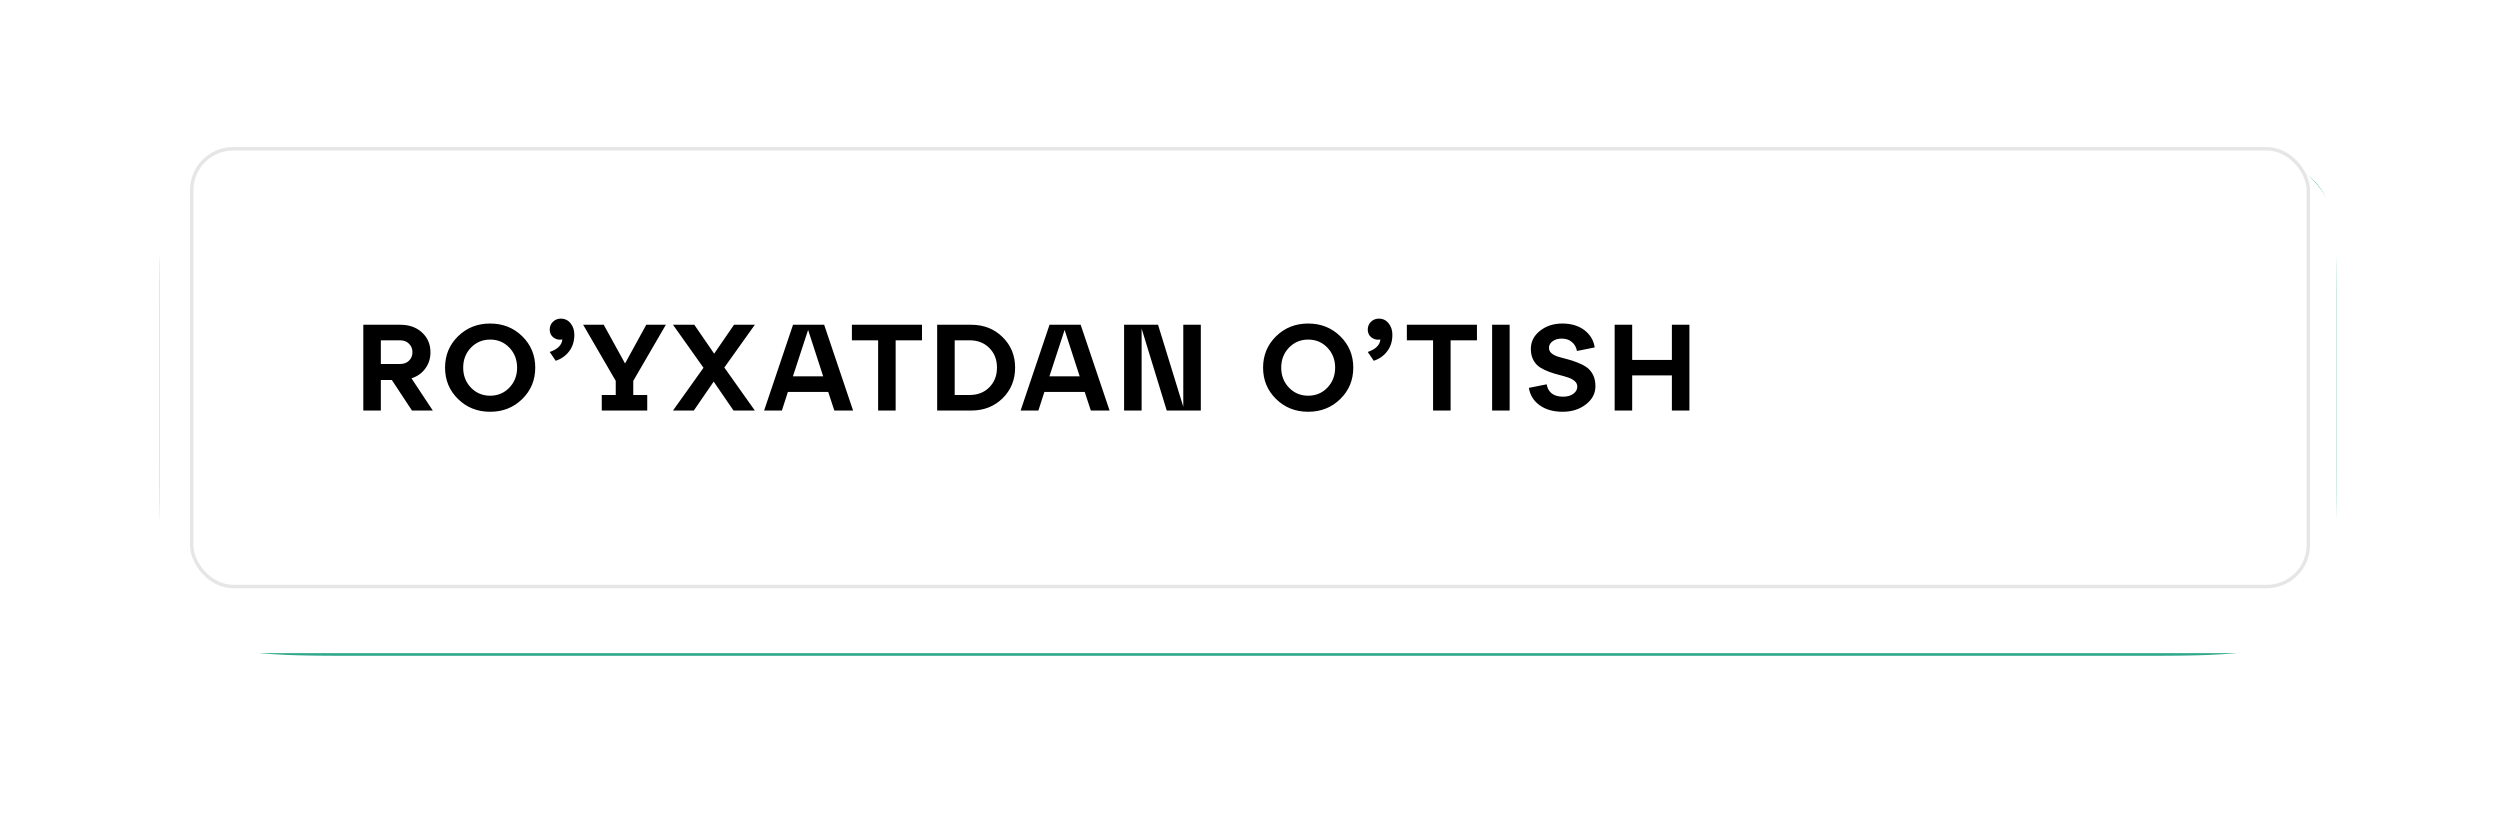 <?xml version="1.0" encoding="UTF-8"?> <svg xmlns="http://www.w3.org/2000/svg" width="408" height="134" viewBox="0 0 408 134" fill="none"><g filter="url(#filter0_ddddiii_153_241)"><path d="M26 49.366C26 37.632 26 31.765 29.645 28.12C33.291 24.474 39.158 24.474 50.892 24.474H356.443C368.177 24.474 374.044 24.474 377.689 28.12C381.335 31.765 381.335 37.632 381.335 49.366V72.417C381.335 88.062 381.335 95.885 376.474 100.746C371.614 105.606 363.791 105.606 348.145 105.606H59.189C43.544 105.606 35.721 105.606 30.86 100.746C26 95.885 26 88.062 26 72.417V49.366Z" fill="#31A88C"></path></g><g filter="url(#filter1_dddii_153_241)"><rect x="26" y="19" width="355.335" height="81.132" rx="12.446" fill="white"></rect></g><rect x="31.282" y="24.282" width="345.436" height="71.436" rx="6.772" stroke="#020203" stroke-opacity="0.1" stroke-width="0.564"></rect><path d="M67.153 61.74L70.632 67H67.233L63.953 62.02H62.153V67H59.292V53H65.312C66.793 53 67.986 53.427 68.892 54.28C69.799 55.12 70.252 56.193 70.252 57.5C70.252 58.5 69.972 59.38 69.412 60.14C68.866 60.9 68.112 61.433 67.153 61.74ZM65.312 55.54H62.153V59.4H65.312C65.912 59.4 66.392 59.22 66.752 58.86C67.126 58.5 67.312 58.04 67.312 57.48C67.312 56.92 67.126 56.46 66.752 56.1C66.392 55.727 65.912 55.54 65.312 55.54ZM74.752 65.12C73.338 63.733 72.632 62.027 72.632 60C72.632 57.973 73.338 56.267 74.752 54.88C76.165 53.493 77.912 52.8 79.992 52.8C82.072 52.8 83.818 53.493 85.232 54.88C86.645 56.267 87.352 57.973 87.352 60C87.352 62.027 86.645 63.733 85.232 65.12C83.818 66.507 82.072 67.2 79.992 67.2C77.912 67.2 76.165 66.507 74.752 65.12ZM76.852 56.74C76.012 57.62 75.592 58.707 75.592 60C75.592 61.293 76.012 62.38 76.852 63.26C77.705 64.14 78.752 64.58 79.992 64.58C81.245 64.58 82.292 64.14 83.132 63.26C83.972 62.38 84.392 61.293 84.392 60C84.392 58.707 83.972 57.62 83.132 56.74C82.292 55.86 81.245 55.42 79.992 55.42C78.752 55.42 77.705 55.86 76.852 56.74ZM91.513 52C92.18 52 92.713 52.253 93.113 52.76C93.527 53.267 93.733 53.887 93.733 54.62C93.733 55.687 93.453 56.587 92.893 57.32C92.347 58.053 91.613 58.573 90.693 58.88L89.713 57.44C91.007 57 91.693 56.32 91.773 55.4C91.253 55.507 90.78 55.407 90.353 55.1C89.927 54.793 89.713 54.353 89.713 53.78C89.713 53.287 89.887 52.867 90.233 52.52C90.593 52.173 91.02 52 91.513 52ZM108.669 53L103.349 62.16V64.46H105.629V67H98.209V64.46H100.489V62.16L95.169 53H98.529L102.009 59.32L105.469 53H108.669ZM119.791 53H123.191L118.211 59.98L123.191 67H119.711L116.471 62.28L113.231 67H109.831L114.811 60.02L109.831 53H113.311L116.551 57.72L119.791 53ZM139.223 67H136.163L135.163 63.96H128.583L127.603 67H124.703L129.423 53H134.503L139.223 67ZM131.883 53.84L129.403 61.42H134.343L131.883 53.84ZM146.17 67H143.31V55.54H139.03V53H150.47V55.54H146.17V67ZM158.506 67H152.946V53H158.506C160.56 53 162.266 53.673 163.626 55.02C164.986 56.353 165.666 58.013 165.666 60C165.666 61.987 164.986 63.653 163.626 65C162.266 66.333 160.56 67 158.506 67ZM155.806 55.54V64.46H158.266C159.573 64.46 160.64 64.04 161.466 63.2C162.293 62.36 162.706 61.293 162.706 60C162.706 58.693 162.293 57.627 161.466 56.8C160.64 55.96 159.573 55.54 158.266 55.54H155.806ZM181.084 67H178.024L177.024 63.96H170.444L169.464 67H166.564L171.284 53H176.364L181.084 67ZM173.744 53.84L171.264 61.42H176.204L173.744 53.84ZM193.112 66.38V53H195.972V67H190.412L186.312 53.62V67H183.452V53H188.992L193.112 66.38ZM208.255 65.12C206.842 63.733 206.135 62.027 206.135 60C206.135 57.973 206.842 56.267 208.255 54.88C209.669 53.493 211.415 52.8 213.495 52.8C215.575 52.8 217.322 53.493 218.735 54.88C220.149 56.267 220.855 57.973 220.855 60C220.855 62.027 220.149 63.733 218.735 65.12C217.322 66.507 215.575 67.2 213.495 67.2C211.415 67.2 209.669 66.507 208.255 65.12ZM210.355 56.74C209.515 57.62 209.095 58.707 209.095 60C209.095 61.293 209.515 62.38 210.355 63.26C211.209 64.14 212.255 64.58 213.495 64.58C214.749 64.58 215.795 64.14 216.635 63.26C217.475 62.38 217.895 61.293 217.895 60C217.895 58.707 217.475 57.62 216.635 56.74C215.795 55.86 214.749 55.42 213.495 55.42C212.255 55.42 211.209 55.86 210.355 56.74ZM225.017 52C225.684 52 226.217 52.253 226.617 52.76C227.031 53.267 227.237 53.887 227.237 54.62C227.237 55.687 226.957 56.587 226.397 57.32C225.851 58.053 225.117 58.573 224.197 58.88L223.217 57.44C224.511 57 225.197 56.32 225.277 55.4C224.757 55.507 224.284 55.407 223.857 55.1C223.431 54.793 223.217 54.353 223.217 53.78C223.217 53.287 223.391 52.867 223.737 52.52C224.097 52.173 224.524 52 225.017 52ZM236.738 67H233.878V55.54H229.598V53H241.038V55.54H236.738V67ZM246.374 67H243.514V53H246.374V67ZM249.514 63.3L252.414 62.72C252.521 63.36 252.801 63.86 253.254 64.22C253.721 64.567 254.334 64.74 255.094 64.74C255.774 64.74 256.327 64.587 256.754 64.28C257.194 63.96 257.414 63.567 257.414 63.1C257.414 62.74 257.274 62.44 256.994 62.2C256.714 61.947 256.347 61.747 255.894 61.6C255.454 61.453 254.967 61.313 254.434 61.18C253.901 61.047 253.361 60.88 252.814 60.68C252.281 60.48 251.787 60.24 251.334 59.96C250.894 59.68 250.534 59.287 250.254 58.78C249.974 58.26 249.834 57.647 249.834 56.94C249.834 55.767 250.327 54.787 251.314 54C252.314 53.2 253.534 52.8 254.974 52.8C256.427 52.8 257.627 53.16 258.574 53.88C259.521 54.6 260.081 55.54 260.254 56.7L257.354 57.28C257.247 56.667 256.974 56.18 256.534 55.82C256.107 55.447 255.554 55.26 254.874 55.26C254.261 55.26 253.761 55.407 253.374 55.7C252.987 55.98 252.794 56.34 252.794 56.78C252.794 57.127 252.934 57.42 253.214 57.66C253.494 57.887 253.854 58.073 254.294 58.22C254.747 58.353 255.241 58.487 255.774 58.62C256.307 58.753 256.841 58.927 257.374 59.14C257.921 59.34 258.414 59.587 258.854 59.88C259.307 60.173 259.674 60.587 259.954 61.12C260.234 61.653 260.374 62.287 260.374 63.02C260.374 64.207 259.854 65.2 258.814 66C257.787 66.8 256.521 67.2 255.014 67.2C253.507 67.2 252.261 66.847 251.274 66.14C250.287 65.433 249.701 64.487 249.514 63.3ZM266.372 67H263.512V53H266.372V58.74H272.852V53H275.712V67H272.852V61.26H266.372V67Z" fill="black"></path><defs><filter id="filter0_ddddiii_153_241" x="0.196" y="0.924" width="406.943" height="132.74" filterUnits="userSpaceOnUse" color-interpolation-filters="sRGB"><feFlood flood-opacity="0" result="BackgroundImageFix"></feFlood><feColorMatrix in="SourceAlpha" type="matrix" values="0 0 0 0 0 0 0 0 0 0 0 0 0 0 0 0 0 0 127 0" result="hardAlpha"></feColorMatrix><feMorphology radius="11.616" operator="erode" in="SourceAlpha" result="effect1_dropShadow_153_241"></feMorphology><feOffset dy="11.616"></feOffset><feGaussianBlur stdDeviation="1.12"></feGaussianBlur><feComposite in2="hardAlpha" operator="out"></feComposite><feColorMatrix type="matrix" values="0 0 0 0 0.009 0 0 0 0 0.007 0 0 0 0 0.013 0 0 0 0.9 0"></feColorMatrix><feBlend mode="normal" in2="BackgroundImageFix" result="effect1_dropShadow_153_241"></feBlend><feColorMatrix in="SourceAlpha" type="matrix" values="0 0 0 0 0 0 0 0 0 0 0 0 0 0 0 0 0 0 127 0" result="hardAlpha"></feColorMatrix><feMorphology radius="10.787" operator="erode" in="SourceAlpha" result="effect2_dropShadow_153_241"></feMorphology><feOffset dy="14.935"></feOffset><feGaussianBlur stdDeviation="3.692"></feGaussianBlur><feComposite in2="hardAlpha" operator="out"></feComposite><feColorMatrix type="matrix" values="0 0 0 0 0.009 0 0 0 0 0.007 0 0 0 0 0.013 0 0 0 0.25 0"></feColorMatrix><feBlend mode="normal" in2="effect1_dropShadow_153_241" result="effect2_dropShadow_153_241"></feBlend><feColorMatrix in="SourceAlpha" type="matrix" values="0 0 0 0 0 0 0 0 0 0 0 0 0 0 0 0 0 0 127 0" result="hardAlpha"></feColorMatrix><feMorphology radius="13.276" operator="erode" in="SourceAlpha" result="effect3_dropShadow_153_241"></feMorphology><feOffset dy="21.573"></feOffset><feGaussianBlur stdDeviation="6.596"></feGaussianBlur><feComposite in2="hardAlpha" operator="out"></feComposite><feColorMatrix type="matrix" values="0 0 0 0 0.009 0 0 0 0 0.007 0 0 0 0 0.013 0 0 0 0.25 0"></feColorMatrix><feBlend mode="normal" in2="effect2_dropShadow_153_241" result="effect3_dropShadow_153_241"></feBlend><feColorMatrix in="SourceAlpha" type="matrix" values="0 0 0 0 0 0 0 0 0 0 0 0 0 0 0 0 0 0 127 0" result="hardAlpha"></feColorMatrix><feOffset dy="2.254"></feOffset><feGaussianBlur stdDeviation="12.902"></feGaussianBlur><feComposite in2="hardAlpha" operator="out"></feComposite><feColorMatrix type="matrix" values="0 0 0 0 0.012 0 0 0 0 1 0 0 0 0 0.765 0 0 0 0.6 0"></feColorMatrix><feBlend mode="normal" in2="effect3_dropShadow_153_241" result="effect4_dropShadow_153_241"></feBlend><feBlend mode="normal" in="SourceGraphic" in2="effect4_dropShadow_153_241" result="shape"></feBlend><feColorMatrix in="SourceAlpha" type="matrix" values="0 0 0 0 0 0 0 0 0 0 0 0 0 0 0 0 0 0 127 0" result="hardAlpha"></feColorMatrix><feMorphology radius="23.233" operator="dilate" in="SourceAlpha" result="effect5_innerShadow_153_241"></feMorphology><feOffset dy="-24.062"></feOffset><feGaussianBlur stdDeviation="1.535"></feGaussianBlur><feComposite in2="hardAlpha" operator="arithmetic" k2="-1" k3="1"></feComposite><feColorMatrix type="matrix" values="0 0 0 0 0.012 0 0 0 0 1 0 0 0 0 0.765 0 0 0 0.5 0"></feColorMatrix><feBlend mode="normal" in2="shape" result="effect5_innerShadow_153_241"></feBlend><feColorMatrix in="SourceAlpha" type="matrix" values="0 0 0 0 0 0 0 0 0 0 0 0 0 0 0 0 0 0 127 0" result="hardAlpha"></feColorMatrix><feMorphology radius="23.233" operator="dilate" in="SourceAlpha" result="effect6_innerShadow_153_241"></feMorphology><feOffset dx="-23.233" dy="-12.446"></feOffset><feGaussianBlur stdDeviation="1.535"></feGaussianBlur><feComposite in2="hardAlpha" operator="arithmetic" k2="-1" k3="1"></feComposite><feColorMatrix type="matrix" values="0 0 0 0 0.191 0 0 0 0 0.661 0 0 0 0 0.549 0 0 0 1 0"></feColorMatrix><feBlend mode="normal" in2="effect5_innerShadow_153_241" result="effect6_innerShadow_153_241"></feBlend><feColorMatrix in="SourceAlpha" type="matrix" values="0 0 0 0 0 0 0 0 0 0 0 0 0 0 0 0 0 0 127 0" result="hardAlpha"></feColorMatrix><feMorphology radius="23.233" operator="dilate" in="SourceAlpha" result="effect7_innerShadow_153_241"></feMorphology><feOffset dx="23.233" dy="-12.446"></feOffset><feGaussianBlur stdDeviation="1.535"></feGaussianBlur><feComposite in2="hardAlpha" operator="arithmetic" k2="-1" k3="1"></feComposite><feColorMatrix type="matrix" values="0 0 0 0 0 0 0 0 0 0.585 0 0 0 0 0.446 0 0 0 1 0"></feColorMatrix><feBlend mode="normal" in2="effect6_innerShadow_153_241" result="effect7_innerShadow_153_241"></feBlend></filter><filter id="filter1_dddii_153_241" x="17.703" y="10.703" width="371.929" height="97.726" filterUnits="userSpaceOnUse" color-interpolation-filters="sRGB"><feFlood flood-opacity="0" result="BackgroundImageFix"></feFlood><feColorMatrix in="SourceAlpha" type="matrix" values="0 0 0 0 0 0 0 0 0 0 0 0 0 0 0 0 0 0 127 0" result="hardAlpha"></feColorMatrix><feOffset dy="0.83"></feOffset><feComposite in2="hardAlpha" operator="out"></feComposite><feColorMatrix type="matrix" values="0 0 0 0 0.012 0 0 0 0 1 0 0 0 0 0.765 0 0 0 0.5 0"></feColorMatrix><feBlend mode="normal" in2="BackgroundImageFix" result="effect1_dropShadow_153_241"></feBlend><feColorMatrix in="SourceAlpha" type="matrix" values="0 0 0 0 0 0 0 0 0 0 0 0 0 0 0 0 0 0 127 0" result="hardAlpha"></feColorMatrix><feOffset dy="2.254"></feOffset><feComposite in2="hardAlpha" operator="out"></feComposite><feColorMatrix type="matrix" values="0 0 0 0 0.012 0 0 0 0 1 0 0 0 0 0.765 0 0 0 0.2 0"></feColorMatrix><feBlend mode="normal" in2="effect1_dropShadow_153_241" result="effect2_dropShadow_153_241"></feBlend><feColorMatrix in="SourceAlpha" type="matrix" values="0 0 0 0 0 0 0 0 0 0 0 0 0 0 0 0 0 0 127 0" result="hardAlpha"></feColorMatrix><feOffset dy="3.38"></feOffset><feComposite in2="hardAlpha" operator="out"></feComposite><feColorMatrix type="matrix" values="0 0 0 0 0.012 0 0 0 0 1 0 0 0 0 0.765 0 0 0 0.1 0"></feColorMatrix><feBlend mode="normal" in2="effect2_dropShadow_153_241" result="effect3_dropShadow_153_241"></feBlend><feBlend mode="normal" in="SourceGraphic" in2="effect3_dropShadow_153_241" result="shape"></feBlend><feColorMatrix in="SourceAlpha" type="matrix" values="0 0 0 0 0 0 0 0 0 0 0 0 0 0 0 0 0 0 127 0" result="hardAlpha"></feColorMatrix><feOffset dx="8.297" dy="8.297"></feOffset><feGaussianBlur stdDeviation="16.595"></feGaussianBlur><feComposite in2="hardAlpha" operator="arithmetic" k2="-1" k3="1"></feComposite><feColorMatrix type="matrix" values="0 0 0 0 0.012 0 0 0 0 1 0 0 0 0 0.765 0 0 0 0.3 0"></feColorMatrix><feBlend mode="normal" in2="shape" result="effect4_innerShadow_153_241"></feBlend><feColorMatrix in="SourceAlpha" type="matrix" values="0 0 0 0 0 0 0 0 0 0 0 0 0 0 0 0 0 0 127 0" result="hardAlpha"></feColorMatrix><feOffset dx="-8.297" dy="-8.297"></feOffset><feGaussianBlur stdDeviation="16.595"></feGaussianBlur><feComposite in2="hardAlpha" operator="arithmetic" k2="-1" k3="1"></feComposite><feColorMatrix type="matrix" values="0 0 0 0 1 0 0 0 0 1 0 0 0 0 1 0 0 0 0.44 0"></feColorMatrix><feBlend mode="normal" in2="effect4_innerShadow_153_241" result="effect5_innerShadow_153_241"></feBlend></filter></defs></svg> 